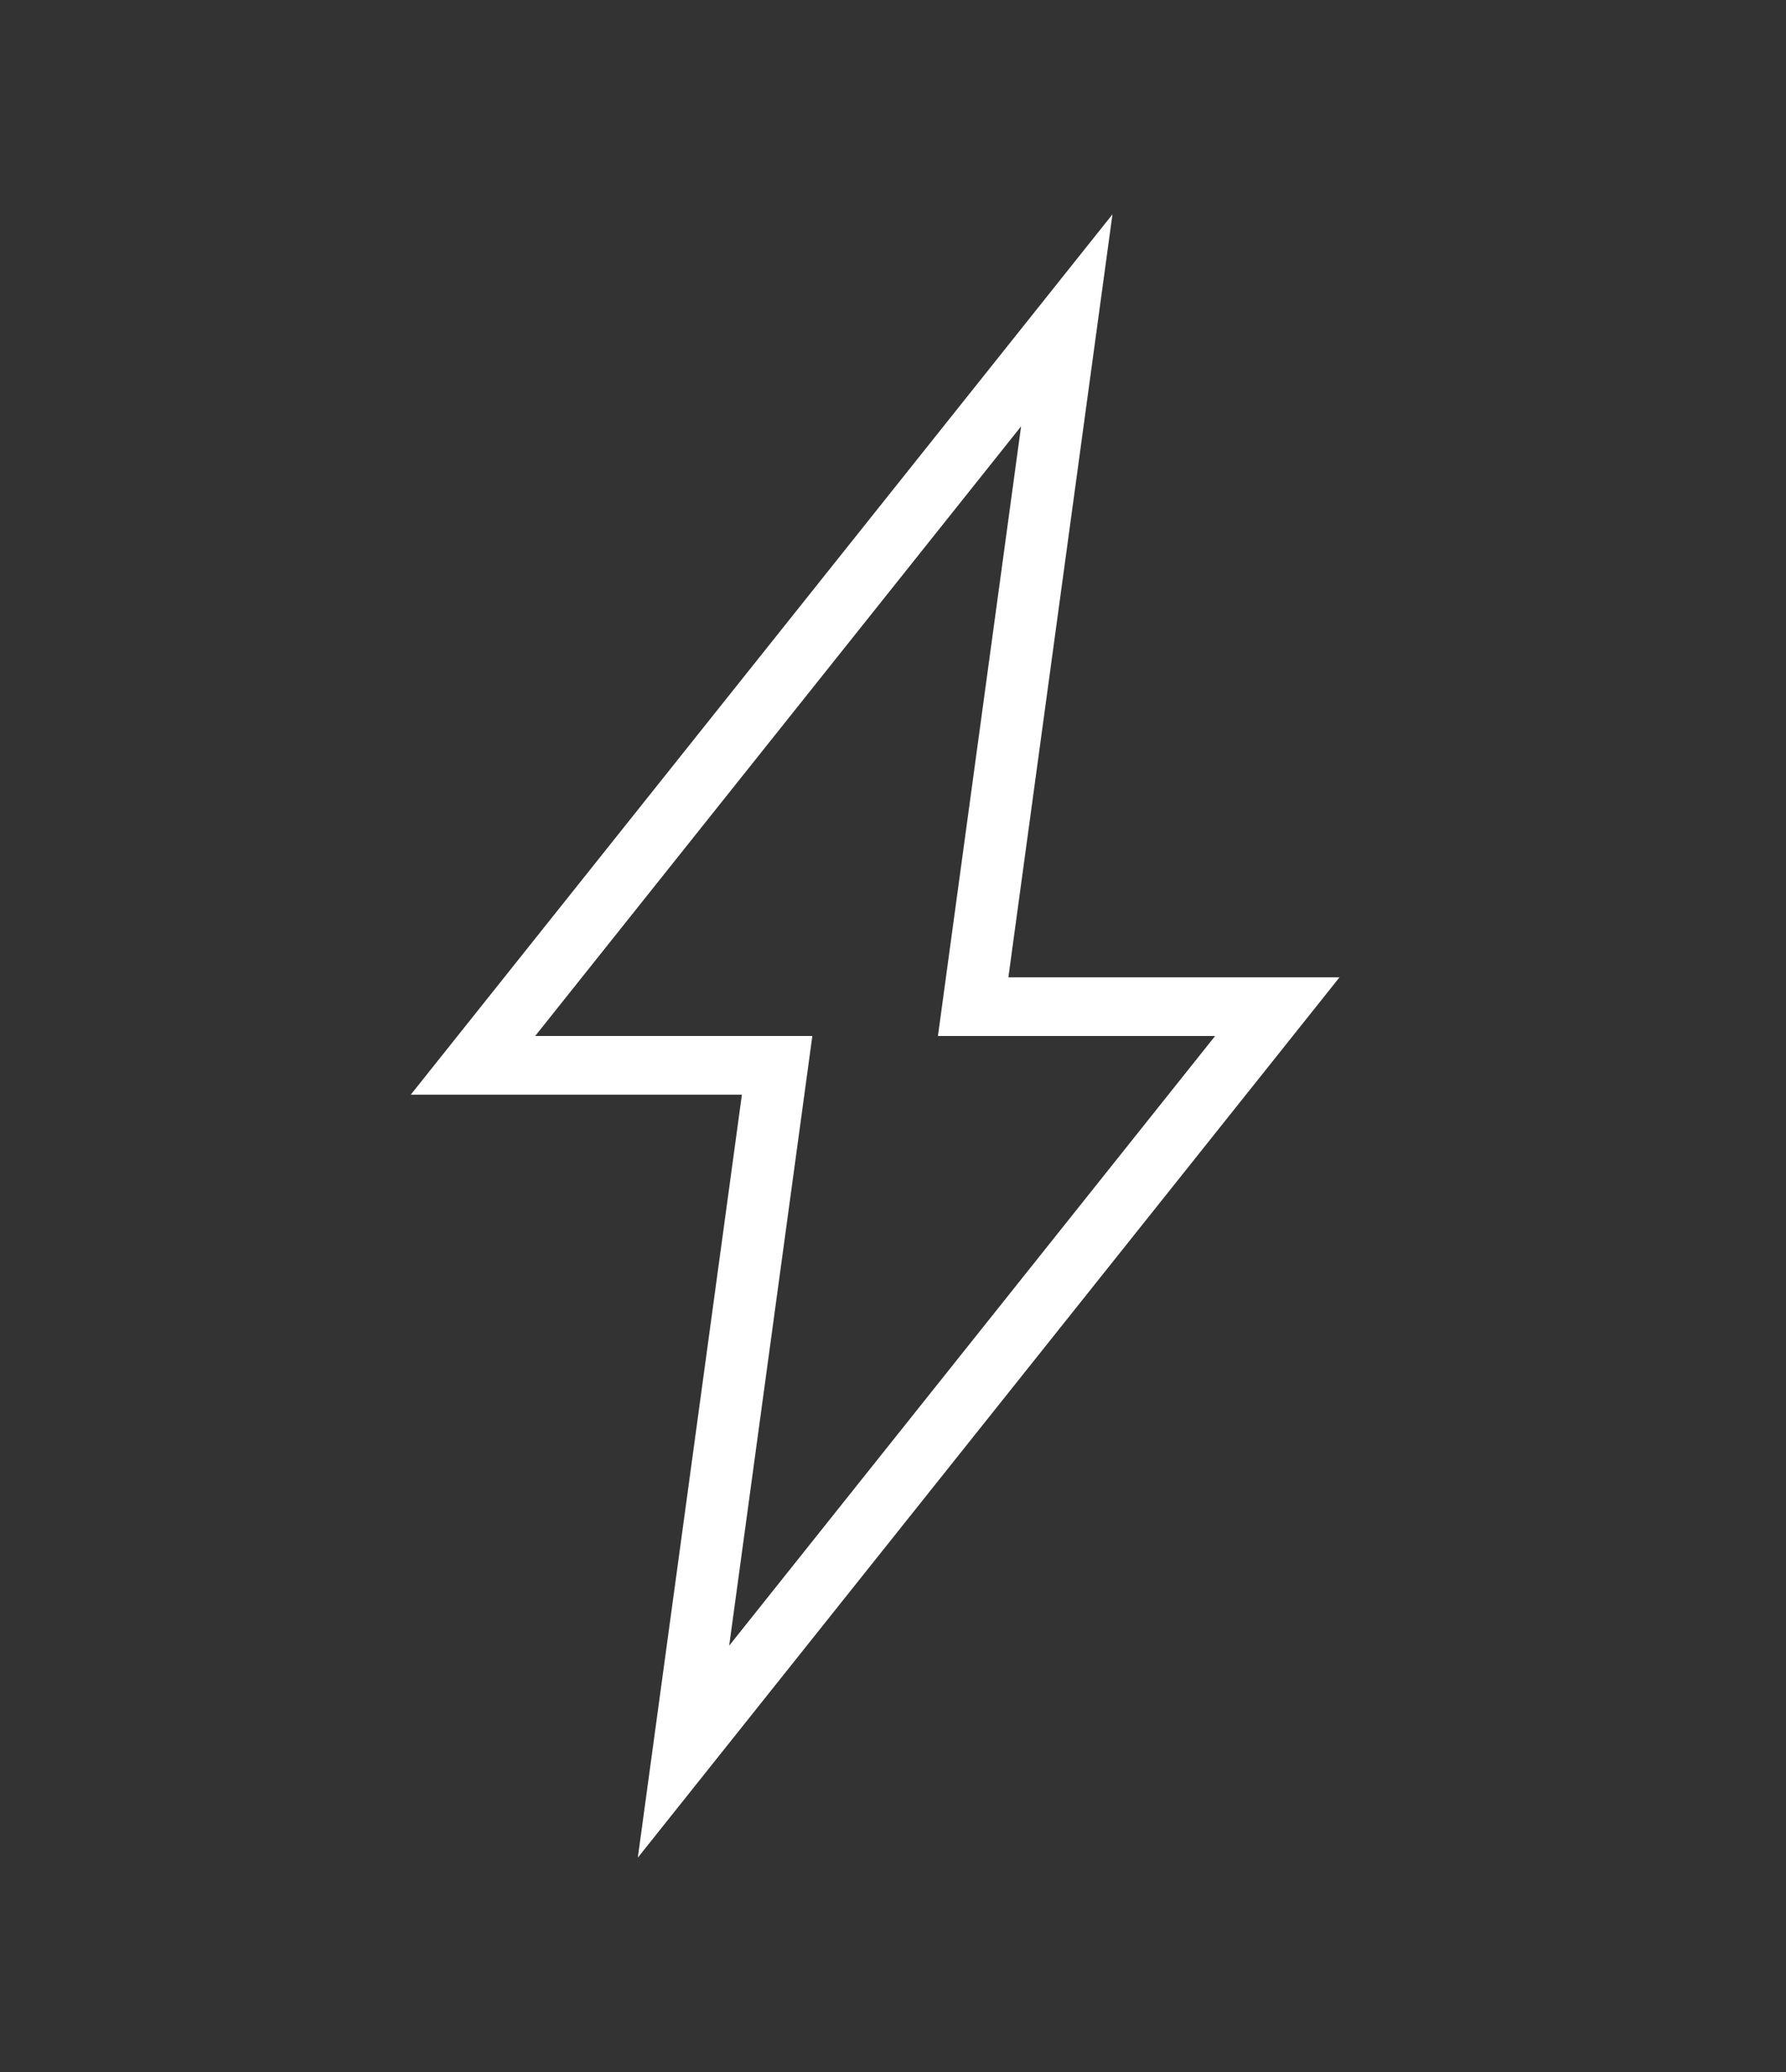 <?xml version="1.0" encoding="utf-8"?>
<svg xmlns="http://www.w3.org/2000/svg" width="25" height="29" viewBox="0 0 25 29" fill="none">
<rect x="0" y="0" width="25" height="29" fill="#333333" stroke="none"/>
<path fill-rule="evenodd" clip-rule="evenodd" d="M15.572 3L5.75 15.321H10.385L8.928 26L18.75 13.679H14.115L15.572 3ZM17.009 14.5H13.129L14.293 5.967L7.491 14.5H11.371L10.207 23.033L17.009 14.5Z" fill="white"/>
</svg>